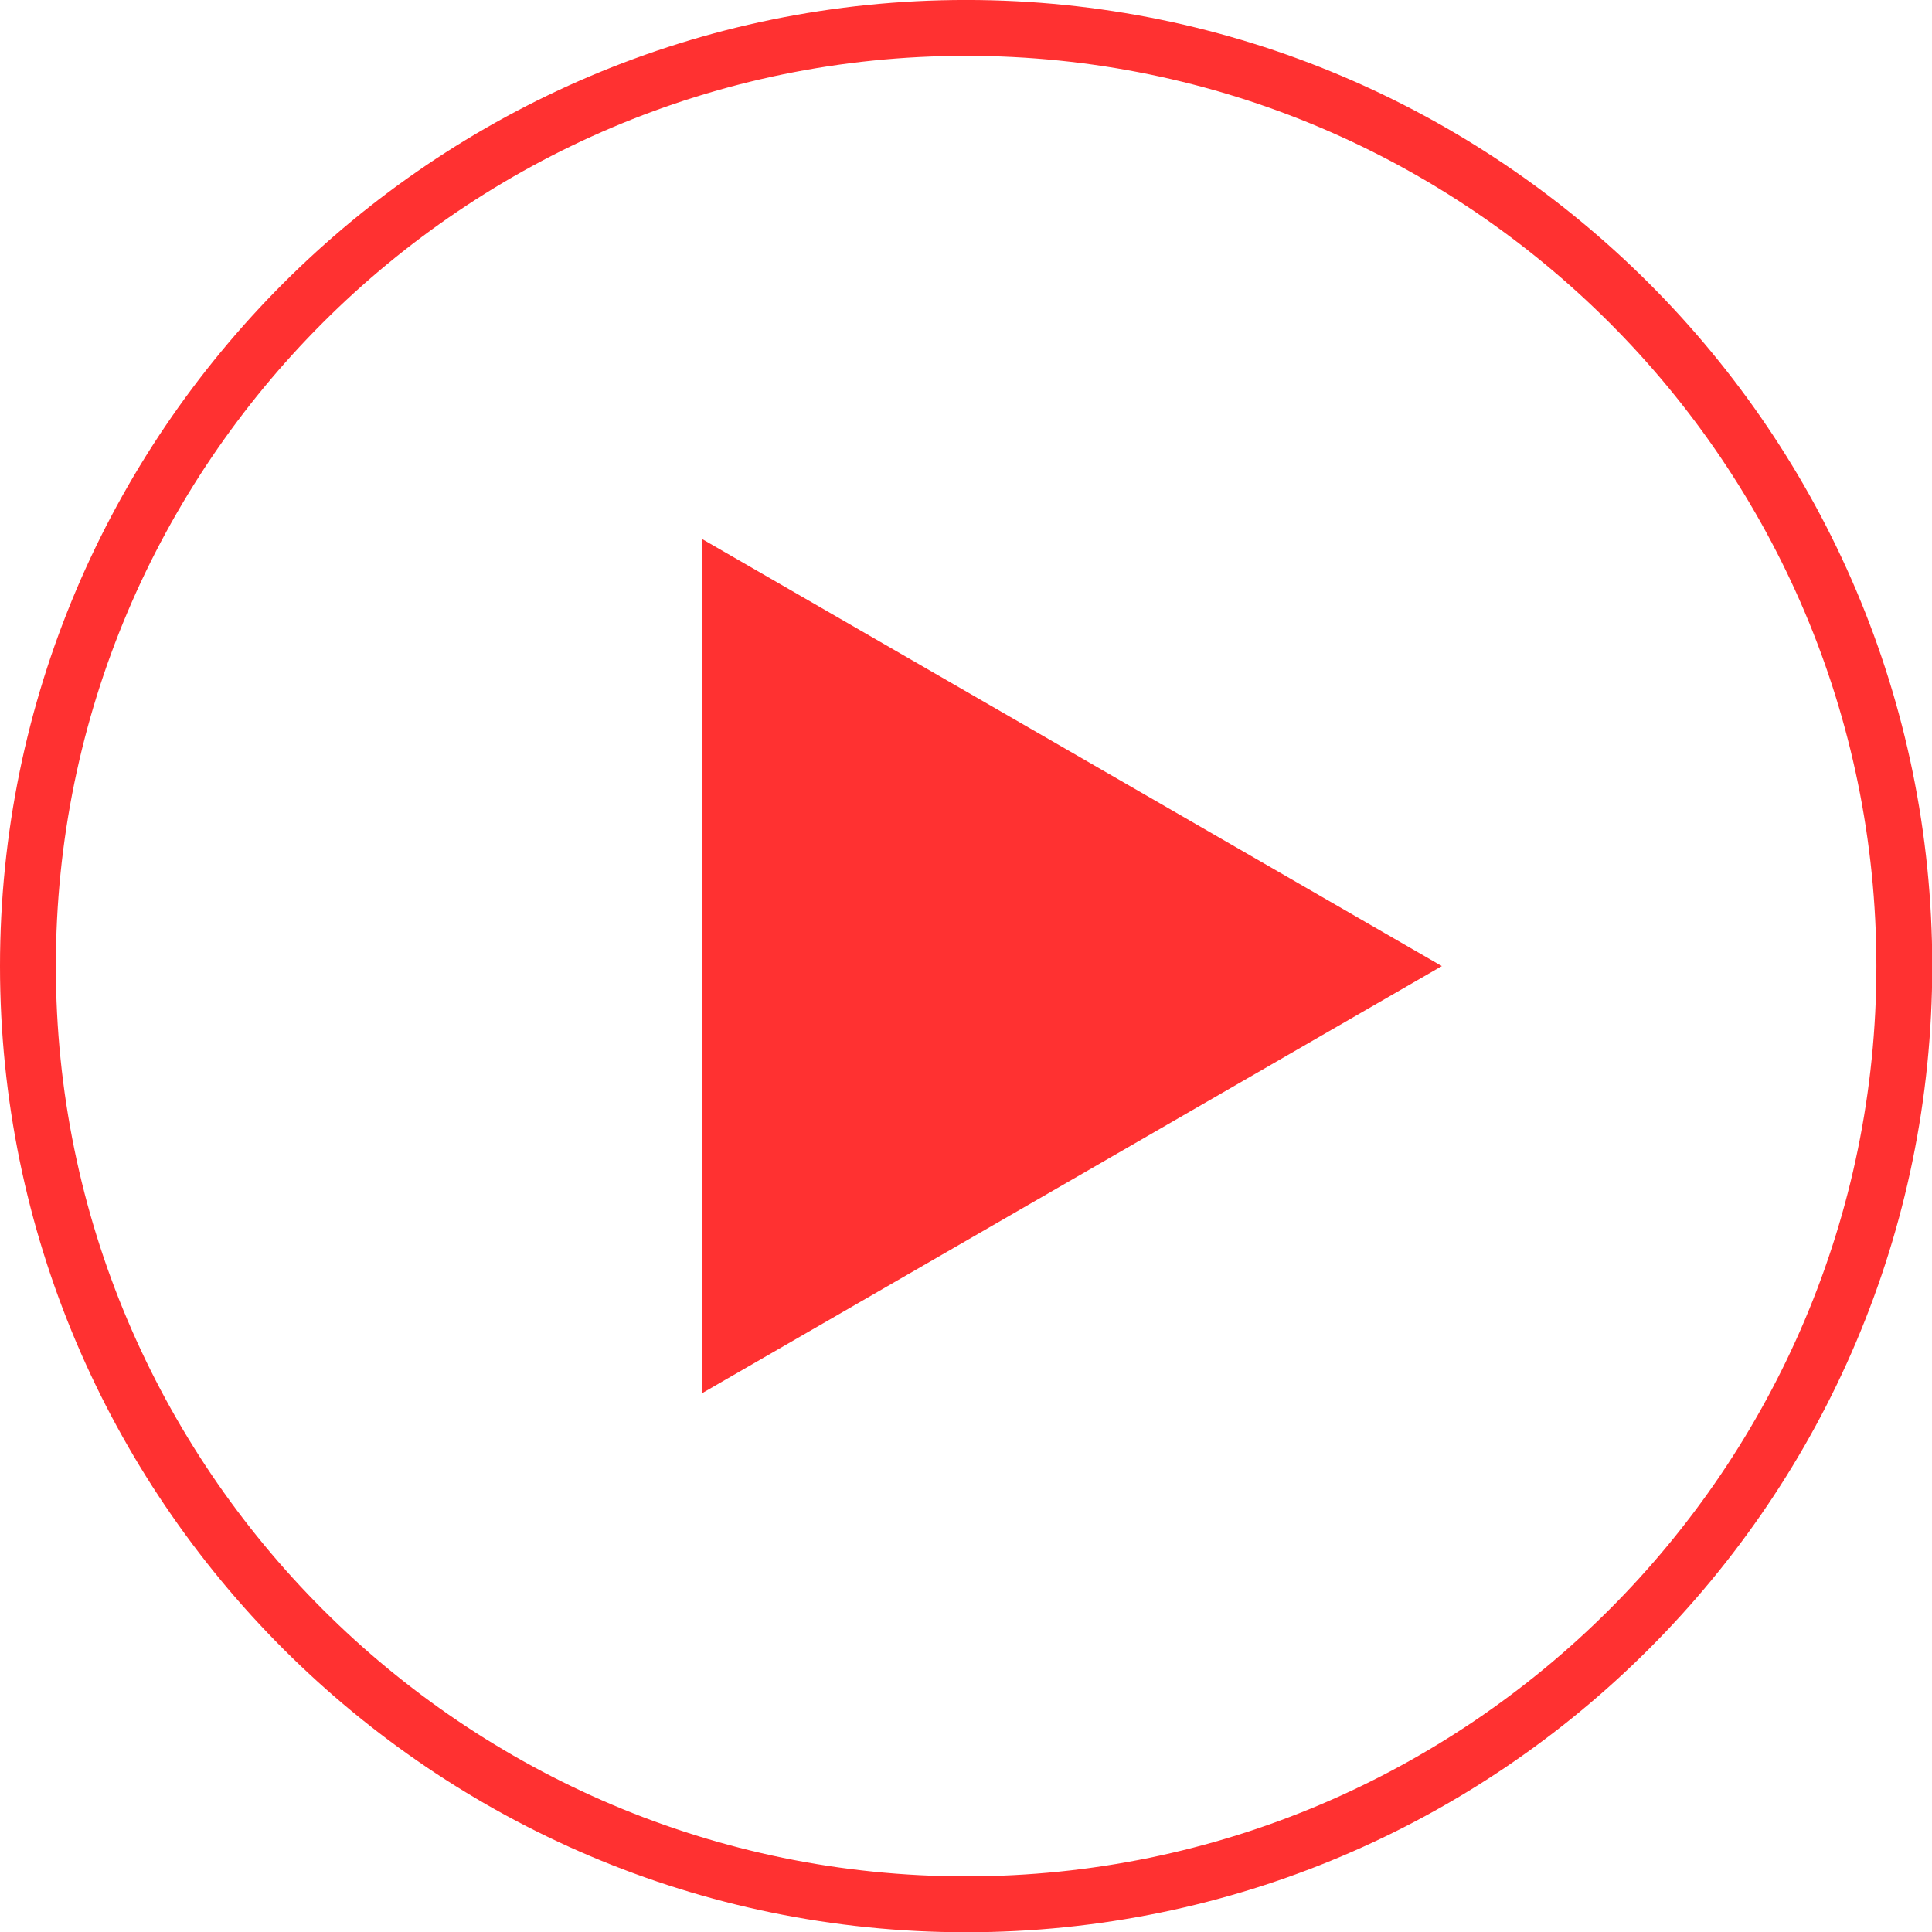 <?xml version="1.0" encoding="UTF-8" standalone="no"?><svg xmlns="http://www.w3.org/2000/svg" xmlns:xlink="http://www.w3.org/1999/xlink" fill="#000000" height="250.1" preserveAspectRatio="xMidYMid meet" version="1" viewBox="0.0 0.0 250.1 250.1" width="250.1" zoomAndPan="magnify"><defs><clipPath id="a"><path d="M 0 0 L 250.129 0 L 250.129 250.129 L 0 250.129 Z M 0 0"/></clipPath></defs><g><g clip-path="url(#a)" id="change1_1"><path d="M 125.066 7.227 C 60.09 7.227 7.23 60.09 7.23 125.062 C 7.23 190.039 60.09 242.898 125.066 242.898 C 190.039 242.898 242.902 190.039 242.902 125.062 C 242.902 60.09 190.039 7.227 125.066 7.227 Z M 125.066 250.133 C 56.105 250.133 0 194.027 0 125.062 C 0 56.102 56.105 -0.004 125.066 -0.004 C 194.027 -0.004 250.133 56.102 250.133 125.062 C 250.133 194.027 194.027 250.133 125.066 250.133" fill="#ff3131"/></g><g id="change1_2"><path d="M 186.648 125.062 L 90.855 69.758 L 90.855 180.371 L 186.648 125.062 L 90.855 69.758 L 90.855 180.371 L 186.648 125.062" fill="#ff3131"/></g></g></svg>